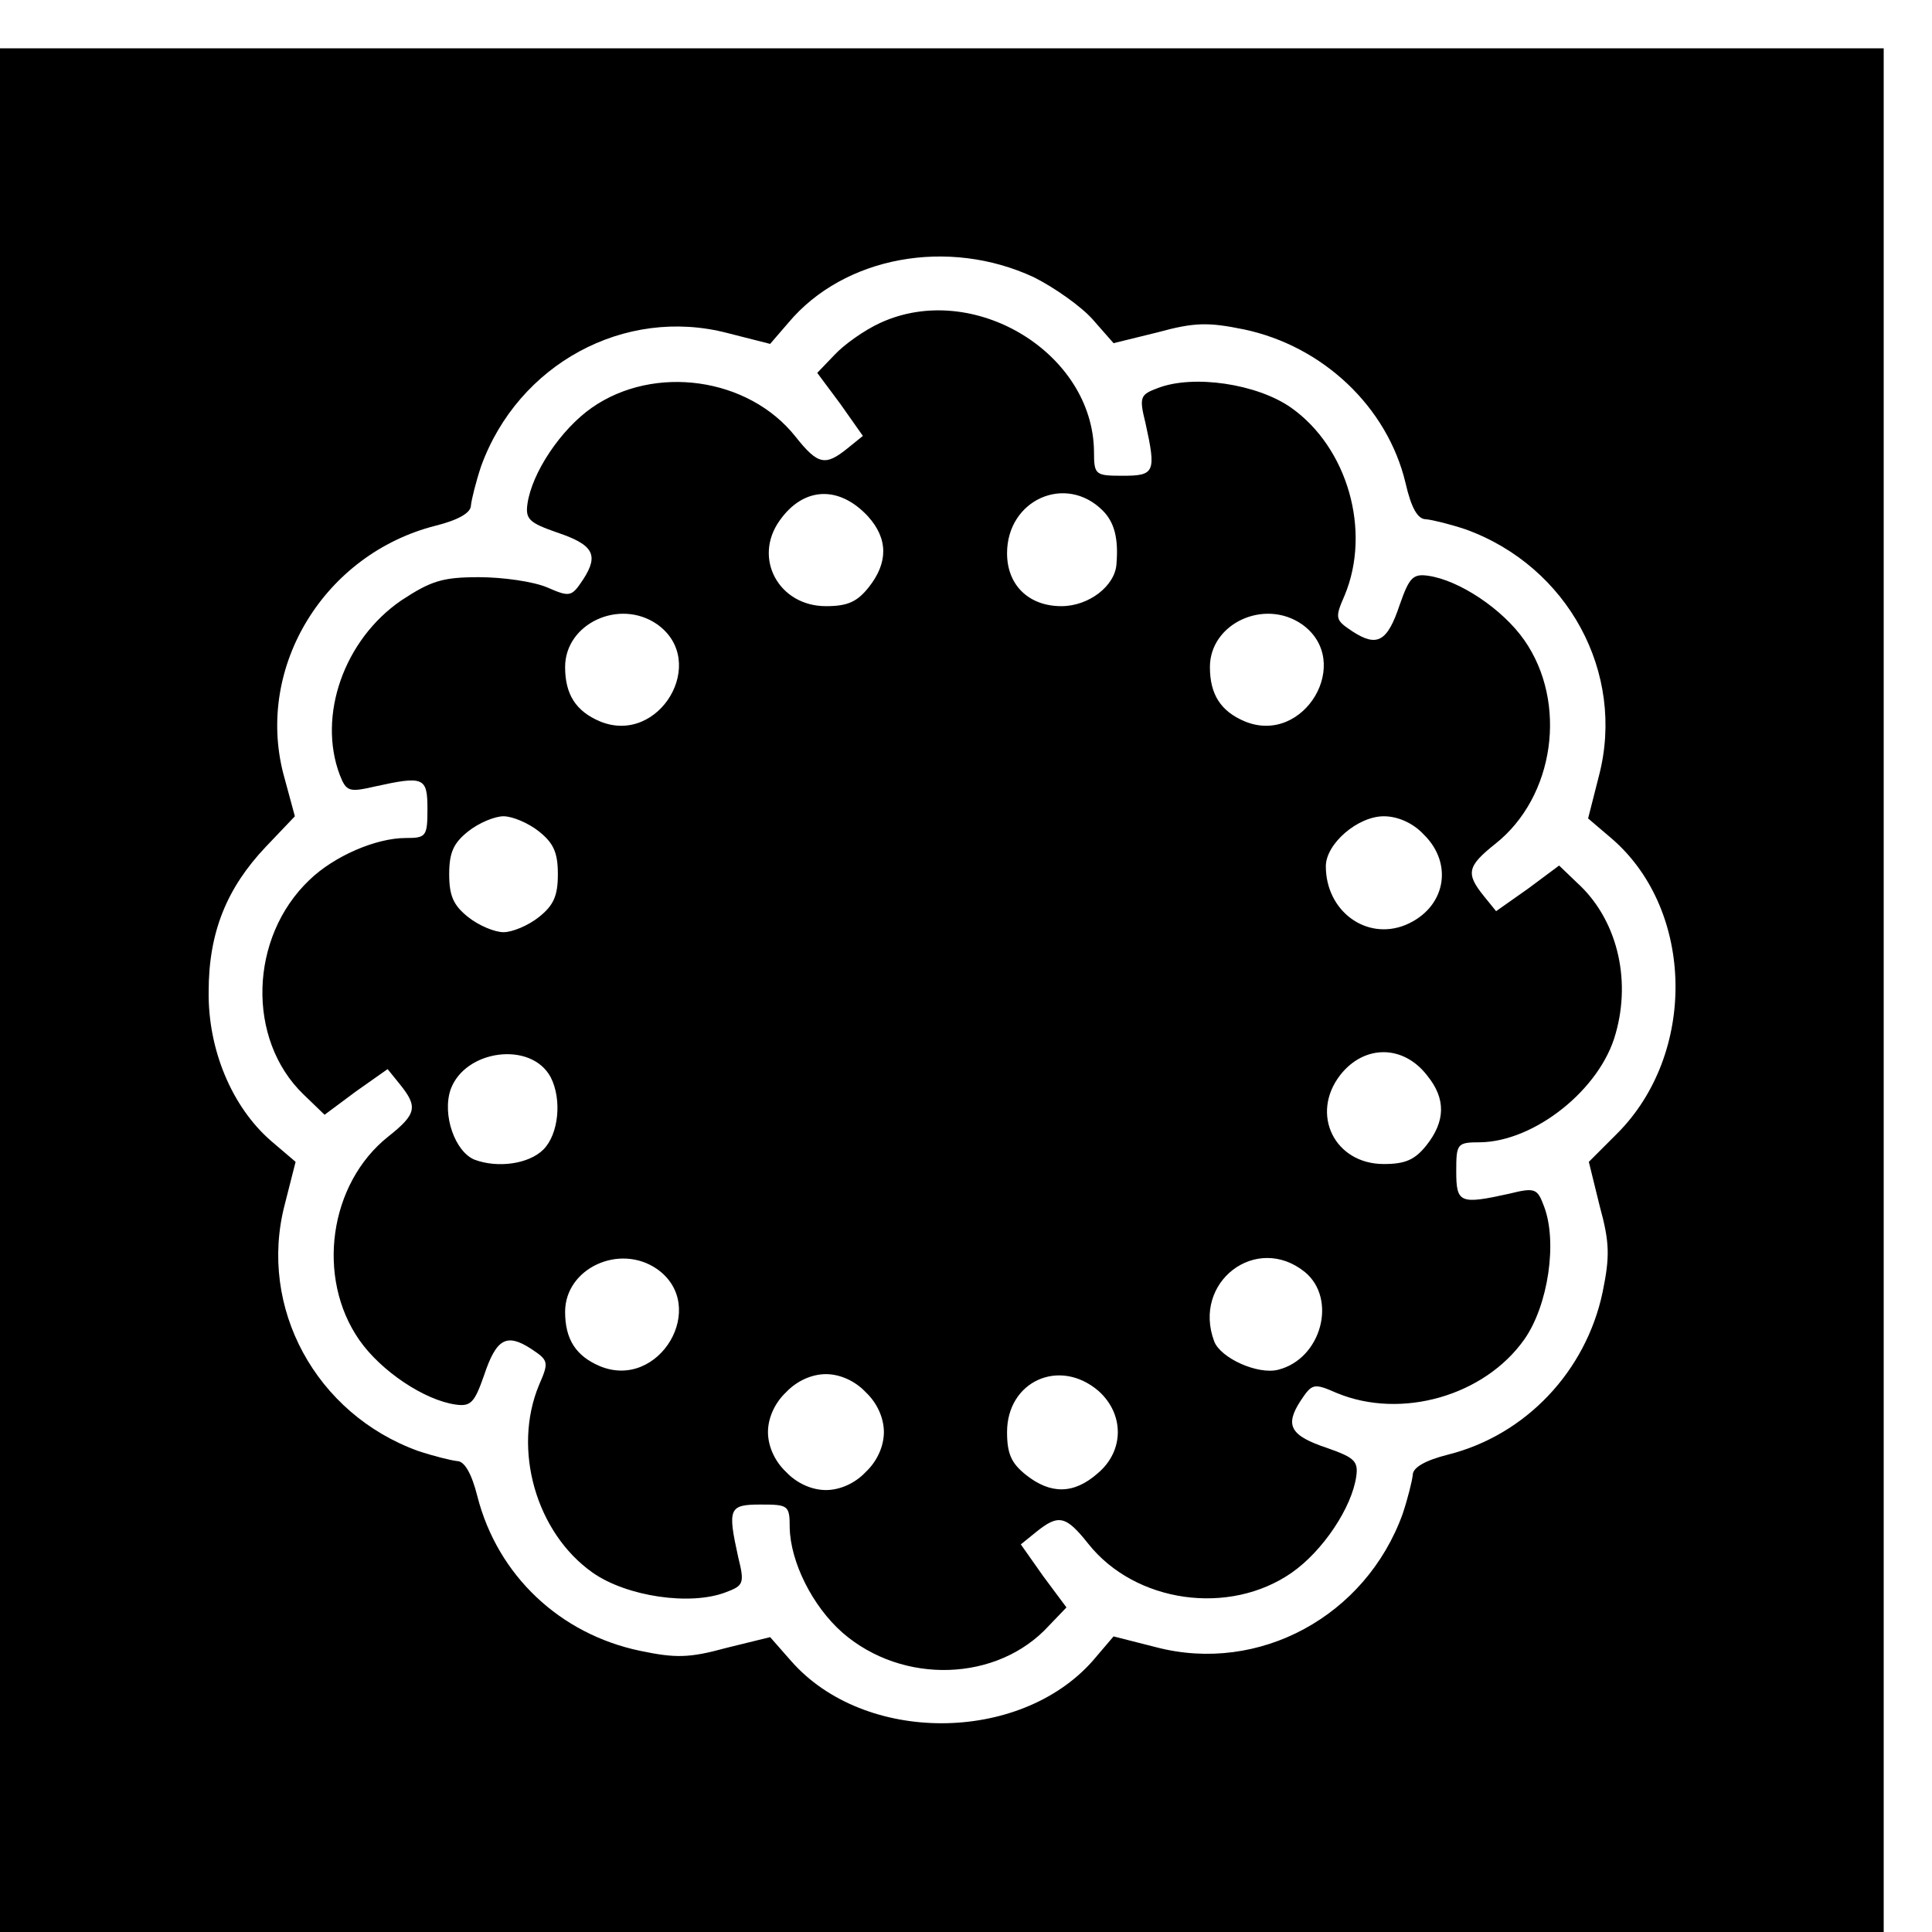 <?xml version="1.0" standalone="no"?>
<!DOCTYPE svg PUBLIC "-//W3C//DTD SVG 20010904//EN"
 "http://www.w3.org/TR/2001/REC-SVG-20010904/DTD/svg10.dtd">
<svg version="1.0" xmlns="http://www.w3.org/2000/svg"
 width="16pt" height="16pt" viewBox="0 0 16 16"
 preserveAspectRatio="xMidYMid meet">
<g transform="translate(0,16) scale(0.006,-0.006)"
fill="#000000" stroke="none">
<path d="M0 1300 l0 -1300 1300 0 1300 0 0 1300 0 1300 -1300 0 -1300 0 0
-1300z m1427 984 c28 -14 65 -40 81 -58 l29 -33 61 15 c51 14 70 14 119 4 109
-23 198 -107 223 -212 8 -35 17 -50 28 -50 10 -1 34 -7 55 -14 141 -51 221
-198 184 -340 l-15 -59 34 -29 c113 -99 116 -296 6 -406 l-39 -39 15 -61 c14
-51 14 -70 4 -119 -23 -109 -106 -197 -213 -224 -32 -8 -49 -18 -49 -28 -1 -9
-7 -33 -14 -54 -51 -141 -198 -221 -340 -184 l-59 15 -29 -34 c-101 -114 -315
-115 -416 0 l-29 33 -61 -15 c-51 -14 -70 -14 -118 -4 -111 23 -197 104 -225
213 -8 32 -18 49 -28 49 -9 1 -33 7 -54 14 -141 51 -221 198 -184 340 l15 59
-34 29 c-54 47 -87 126 -86 206 0 82 25 143 79 200 l40 42 -16 59 c-38 148 57
303 210 342 32 8 49 18 49 28 1 9 7 33 14 54 51 141 198 221 340 184 l59 -15
25 29 c77 92 221 118 339 63z"/>
<path d="M1215 2221 c-22 -10 -50 -30 -63 -44 l-24 -25 32 -43 31 -44 -21 -17
c-31 -25 -41 -23 -72 16 -65 82 -195 100 -281 40 -43 -30 -83 -90 -89 -133 -3
-21 3 -26 40 -39 51 -17 59 -31 37 -65 -16 -24 -18 -25 -50 -11 -19 8 -61 14
-94 14 -50 0 -66 -5 -107 -32 -79 -54 -116 -159 -85 -241 9 -23 13 -24 48 -16
68 15 73 13 73 -31 0 -38 -2 -40 -30 -40 -41 0 -99 -25 -133 -58 -83 -79 -87
-220 -8 -296 l29 -28 43 32 44 31 17 -21 c25 -31 23 -41 -16 -72 -82 -65 -100
-195 -40 -281 30 -43 90 -83 133 -89 21 -3 26 3 39 40 17 51 31 59 65 37 24
-16 25 -18 11 -50 -37 -89 -4 -204 74 -259 47 -33 135 -46 184 -27 24 9 26 12
17 48 -15 68 -13 73 31 73 38 0 40 -1 40 -32 1 -47 31 -108 73 -145 83 -72
214 -68 285 10 l24 25 -32 43 -31 44 21 17 c31 25 41 23 72 -16 65 -82 195
-100 281 -40 43 30 83 90 89 133 3 21 -3 26 -40 39 -51 17 -59 31 -37 65 16
24 18 25 50 11 89 -37 204 -4 259 74 33 47 46 135 27 184 -9 24 -12 26 -48 17
-68 -15 -73 -13 -73 31 0 38 1 40 33 40 75 1 166 73 187 150 22 77 1 159 -53
208 l-25 24 -43 -32 -44 -31 -17 21 c-25 31 -23 41 16 72 82 65 100 195 40
281 -30 43 -90 83 -133 89 -21 3 -26 -3 -39 -40 -17 -51 -31 -59 -65 -37 -24
16 -25 18 -11 50 37 89 4 204 -74 259 -47 33 -135 46 -184 27 -24 -9 -26 -12
-17 -48 15 -68 13 -73 -31 -73 -38 0 -40 1 -40 33 -1 137 -167 237 -295 178z
m-17 -267 c28 -31 28 -64 1 -98 -16 -20 -29 -26 -59 -26 -65 0 -101 66 -64
118 33 47 82 49 122 6z m324 8 c16 -16 22 -38 19 -74 -2 -30 -38 -58 -76 -58
-45 0 -75 29 -75 73 0 74 81 110 132 59z m-615 -157 c72 -51 3 -168 -79 -134
-33 14 -48 37 -48 75 0 60 75 95 127 59z m890 0 c72 -51 3 -168 -79 -134 -33
14 -48 37 -48 75 0 60 75 95 127 59z m-1053 -286 c20 -16 26 -29 26 -59 0 -30
-6 -43 -26 -59 -15 -12 -37 -21 -49 -21 -12 0 -34 9 -49 21 -20 16 -26 29 -26
59 0 30 6 43 26 59 15 12 37 21 49 21 12 0 34 -9 49 -21z m1221 -4 c42 -41 30
-102 -25 -125 -54 -22 -110 19 -110 81 0 31 44 69 80 69 19 0 40 -9 55 -25z
m-1205 -335 c16 -31 11 -79 -10 -100 -20 -20 -63 -26 -95 -14 -27 11 -45 62
-33 97 20 55 111 67 138 17z m1210 2 c26 -32 25 -63 -1 -96 -16 -20 -29 -26
-59 -26 -68 0 -102 69 -60 123 33 42 87 42 120 -1z m-1063 -267 c72 -51 3
-168 -79 -134 -33 14 -48 37 -48 75 0 60 75 95 127 59z m894 -4 c45 -37 23
-120 -37 -135 -28 -7 -79 16 -88 39 -31 82 58 150 125 96z m-606 -166 c16 -15
25 -36 25 -55 0 -19 -9 -40 -25 -55 -15 -16 -36 -25 -55 -25 -19 0 -40 9 -55
25 -16 15 -25 36 -25 55 0 19 9 40 25 55 15 16 36 25 55 25 19 0 40 -9 55 -25z
m321 2 c36 -32 36 -83 -1 -114 -33 -29 -65 -29 -99 -2 -20 16 -26 29 -26 59 0
70 72 103 126 57z"/>
</g>
</svg>
